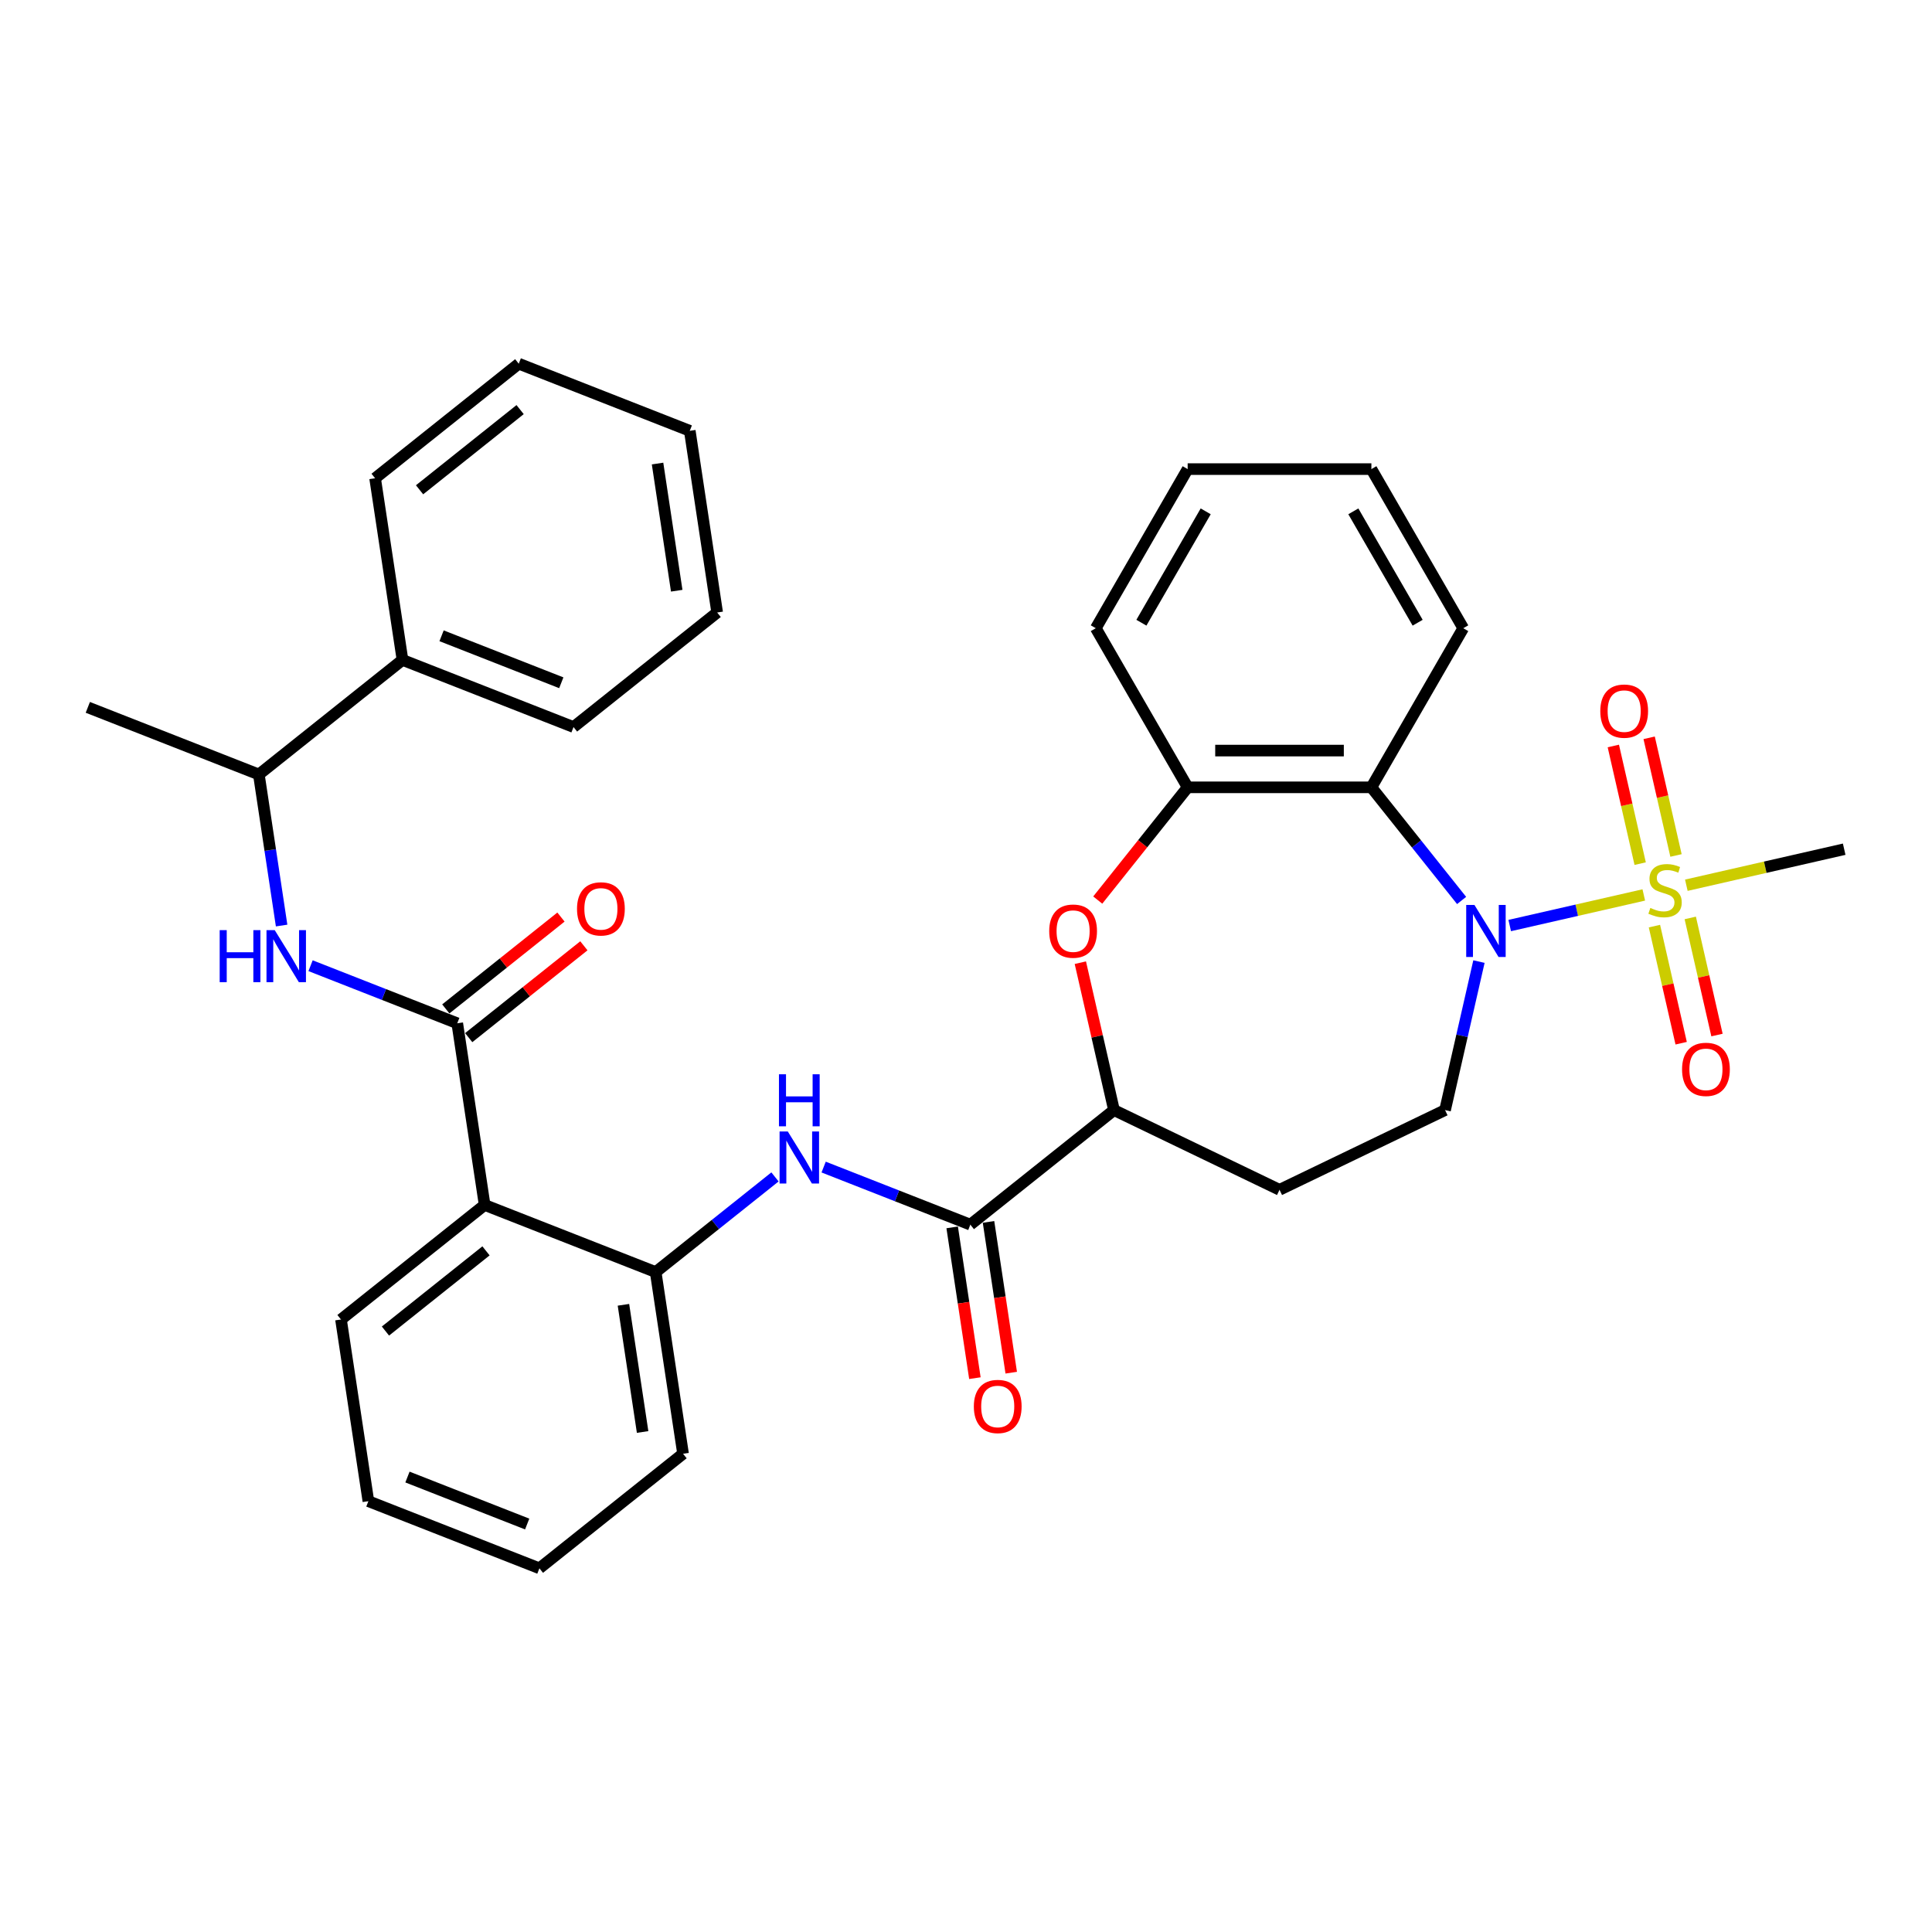 <?xml version='1.0' encoding='iso-8859-1'?>
<svg version='1.1' baseProfile='full'
              xmlns='http://www.w3.org/2000/svg'
                      xmlns:rdkit='http://www.rdkit.org/xml'
                      xmlns:xlink='http://www.w3.org/1999/xlink'
                  xml:space='preserve'
width='1000px' height='1000px' viewBox='0 0 1000 1000'>
<!-- END OF HEADER -->
<rect style='opacity:1.0;fill:#FFFFFF;stroke:none' width='1000' height='1000' x='0' y='0'> </rect>
<path class='bond-0' d='M 850.82,463.222 L 816.124,471.141' style='fill:none;fill-rule:evenodd;stroke:#CCCC00;stroke-width:6px;stroke-linecap:butt;stroke-linejoin:miter;stroke-opacity:1' />
<path class='bond-0' d='M 816.124,471.141 L 781.427,479.06' style='fill:none;fill-rule:evenodd;stroke:#0000FF;stroke-width:6px;stroke-linecap:butt;stroke-linejoin:miter;stroke-opacity:1' />
<path class='bond-12' d='M 867.496,442.787 L 860.546,412.337' style='fill:none;fill-rule:evenodd;stroke:#CCCC00;stroke-width:6px;stroke-linecap:butt;stroke-linejoin:miter;stroke-opacity:1' />
<path class='bond-12' d='M 860.546,412.337 L 853.596,381.888' style='fill:none;fill-rule:evenodd;stroke:#FF0000;stroke-width:6px;stroke-linecap:butt;stroke-linejoin:miter;stroke-opacity:1' />
<path class='bond-12' d='M 848.953,447.019 L 842.003,416.57' style='fill:none;fill-rule:evenodd;stroke:#CCCC00;stroke-width:6px;stroke-linecap:butt;stroke-linejoin:miter;stroke-opacity:1' />
<path class='bond-12' d='M 842.003,416.57 L 835.053,386.12' style='fill:none;fill-rule:evenodd;stroke:#FF0000;stroke-width:6px;stroke-linecap:butt;stroke-linejoin:miter;stroke-opacity:1' />
<path class='bond-13' d='M 856.333,479.353 L 863.251,509.659' style='fill:none;fill-rule:evenodd;stroke:#CCCC00;stroke-width:6px;stroke-linecap:butt;stroke-linejoin:miter;stroke-opacity:1' />
<path class='bond-13' d='M 863.251,509.659 L 870.168,539.966' style='fill:none;fill-rule:evenodd;stroke:#FF0000;stroke-width:6px;stroke-linecap:butt;stroke-linejoin:miter;stroke-opacity:1' />
<path class='bond-13' d='M 874.876,475.12 L 881.793,505.427' style='fill:none;fill-rule:evenodd;stroke:#CCCC00;stroke-width:6px;stroke-linecap:butt;stroke-linejoin:miter;stroke-opacity:1' />
<path class='bond-13' d='M 881.793,505.427 L 888.711,535.734' style='fill:none;fill-rule:evenodd;stroke:#FF0000;stroke-width:6px;stroke-linecap:butt;stroke-linejoin:miter;stroke-opacity:1' />
<path class='bond-19' d='M 872.844,458.195 L 913.695,448.871' style='fill:none;fill-rule:evenodd;stroke:#CCCC00;stroke-width:6px;stroke-linecap:butt;stroke-linejoin:miter;stroke-opacity:1' />
<path class='bond-19' d='M 913.695,448.871 L 954.545,439.547' style='fill:none;fill-rule:evenodd;stroke:#000000;stroke-width:6px;stroke-linecap:butt;stroke-linejoin:miter;stroke-opacity:1' />
<path class='bond-2' d='M 756.528,466.081 L 733.177,436.8' style='fill:none;fill-rule:evenodd;stroke:#0000FF;stroke-width:6px;stroke-linecap:butt;stroke-linejoin:miter;stroke-opacity:1' />
<path class='bond-2' d='M 733.177,436.8 L 709.826,407.519' style='fill:none;fill-rule:evenodd;stroke:#000000;stroke-width:6px;stroke-linecap:butt;stroke-linejoin:miter;stroke-opacity:1' />
<path class='bond-11' d='M 765.503,497.713 L 756.73,536.148' style='fill:none;fill-rule:evenodd;stroke:#0000FF;stroke-width:6px;stroke-linecap:butt;stroke-linejoin:miter;stroke-opacity:1' />
<path class='bond-11' d='M 756.73,536.148 L 747.958,574.583' style='fill:none;fill-rule:evenodd;stroke:#000000;stroke-width:6px;stroke-linecap:butt;stroke-linejoin:miter;stroke-opacity:1' />
<path class='bond-1' d='M 236.676,529.646 L 250.849,623.682' style='fill:none;fill-rule:evenodd;stroke:#000000;stroke-width:6px;stroke-linecap:butt;stroke-linejoin:miter;stroke-opacity:1' />
<path class='bond-8' d='M 236.676,529.646 L 198.709,514.745' style='fill:none;fill-rule:evenodd;stroke:#000000;stroke-width:6px;stroke-linecap:butt;stroke-linejoin:miter;stroke-opacity:1' />
<path class='bond-8' d='M 198.709,514.745 L 160.743,499.845' style='fill:none;fill-rule:evenodd;stroke:#0000FF;stroke-width:6px;stroke-linecap:butt;stroke-linejoin:miter;stroke-opacity:1' />
<path class='bond-16' d='M 242.605,537.081 L 272.41,513.312' style='fill:none;fill-rule:evenodd;stroke:#000000;stroke-width:6px;stroke-linecap:butt;stroke-linejoin:miter;stroke-opacity:1' />
<path class='bond-16' d='M 272.41,513.312 L 302.215,489.544' style='fill:none;fill-rule:evenodd;stroke:#FF0000;stroke-width:6px;stroke-linecap:butt;stroke-linejoin:miter;stroke-opacity:1' />
<path class='bond-16' d='M 230.747,522.211 L 260.552,498.442' style='fill:none;fill-rule:evenodd;stroke:#000000;stroke-width:6px;stroke-linecap:butt;stroke-linejoin:miter;stroke-opacity:1' />
<path class='bond-16' d='M 260.552,498.442 L 290.357,474.674' style='fill:none;fill-rule:evenodd;stroke:#FF0000;stroke-width:6px;stroke-linecap:butt;stroke-linejoin:miter;stroke-opacity:1' />
<path class='bond-7' d='M 709.826,407.519 L 614.729,407.519' style='fill:none;fill-rule:evenodd;stroke:#000000;stroke-width:6px;stroke-linecap:butt;stroke-linejoin:miter;stroke-opacity:1' />
<path class='bond-7' d='M 695.562,388.5 L 628.994,388.5' style='fill:none;fill-rule:evenodd;stroke:#000000;stroke-width:6px;stroke-linecap:butt;stroke-linejoin:miter;stroke-opacity:1' />
<path class='bond-21' d='M 709.826,407.519 L 757.375,325.162' style='fill:none;fill-rule:evenodd;stroke:#000000;stroke-width:6px;stroke-linecap:butt;stroke-linejoin:miter;stroke-opacity:1' />
<path class='bond-3' d='M 250.849,623.682 L 339.373,658.425' style='fill:none;fill-rule:evenodd;stroke:#000000;stroke-width:6px;stroke-linecap:butt;stroke-linejoin:miter;stroke-opacity:1' />
<path class='bond-20' d='M 250.849,623.682 L 176.499,682.974' style='fill:none;fill-rule:evenodd;stroke:#000000;stroke-width:6px;stroke-linecap:butt;stroke-linejoin:miter;stroke-opacity:1' />
<path class='bond-20' d='M 251.555,647.446 L 199.51,688.95' style='fill:none;fill-rule:evenodd;stroke:#000000;stroke-width:6px;stroke-linecap:butt;stroke-linejoin:miter;stroke-opacity:1' />
<path class='bond-4' d='M 568.192,465.874 L 591.461,436.697' style='fill:none;fill-rule:evenodd;stroke:#FF0000;stroke-width:6px;stroke-linecap:butt;stroke-linejoin:miter;stroke-opacity:1' />
<path class='bond-4' d='M 591.461,436.697 L 614.729,407.519' style='fill:none;fill-rule:evenodd;stroke:#000000;stroke-width:6px;stroke-linecap:butt;stroke-linejoin:miter;stroke-opacity:1' />
<path class='bond-34' d='M 559.183,498.284 L 567.89,536.433' style='fill:none;fill-rule:evenodd;stroke:#FF0000;stroke-width:6px;stroke-linecap:butt;stroke-linejoin:miter;stroke-opacity:1' />
<path class='bond-34' d='M 567.89,536.433 L 576.598,574.583' style='fill:none;fill-rule:evenodd;stroke:#000000;stroke-width:6px;stroke-linecap:butt;stroke-linejoin:miter;stroke-opacity:1' />
<path class='bond-5' d='M 502.247,633.875 L 576.598,574.583' style='fill:none;fill-rule:evenodd;stroke:#000000;stroke-width:6px;stroke-linecap:butt;stroke-linejoin:miter;stroke-opacity:1' />
<path class='bond-6' d='M 502.247,633.875 L 464.281,618.975' style='fill:none;fill-rule:evenodd;stroke:#000000;stroke-width:6px;stroke-linecap:butt;stroke-linejoin:miter;stroke-opacity:1' />
<path class='bond-6' d='M 464.281,618.975 L 426.314,604.074' style='fill:none;fill-rule:evenodd;stroke:#0000FF;stroke-width:6px;stroke-linecap:butt;stroke-linejoin:miter;stroke-opacity:1' />
<path class='bond-17' d='M 492.844,635.293 L 498.725,674.313' style='fill:none;fill-rule:evenodd;stroke:#000000;stroke-width:6px;stroke-linecap:butt;stroke-linejoin:miter;stroke-opacity:1' />
<path class='bond-17' d='M 498.725,674.313 L 504.606,713.333' style='fill:none;fill-rule:evenodd;stroke:#FF0000;stroke-width:6px;stroke-linecap:butt;stroke-linejoin:miter;stroke-opacity:1' />
<path class='bond-17' d='M 511.651,632.458 L 517.532,671.478' style='fill:none;fill-rule:evenodd;stroke:#000000;stroke-width:6px;stroke-linecap:butt;stroke-linejoin:miter;stroke-opacity:1' />
<path class='bond-17' d='M 517.532,671.478 L 523.414,710.498' style='fill:none;fill-rule:evenodd;stroke:#FF0000;stroke-width:6px;stroke-linecap:butt;stroke-linejoin:miter;stroke-opacity:1' />
<path class='bond-9' d='M 401.133,609.173 L 370.253,633.799' style='fill:none;fill-rule:evenodd;stroke:#0000FF;stroke-width:6px;stroke-linecap:butt;stroke-linejoin:miter;stroke-opacity:1' />
<path class='bond-9' d='M 370.253,633.799 L 339.373,658.425' style='fill:none;fill-rule:evenodd;stroke:#000000;stroke-width:6px;stroke-linecap:butt;stroke-linejoin:miter;stroke-opacity:1' />
<path class='bond-22' d='M 614.729,407.519 L 567.18,325.162' style='fill:none;fill-rule:evenodd;stroke:#000000;stroke-width:6px;stroke-linecap:butt;stroke-linejoin:miter;stroke-opacity:1' />
<path class='bond-15' d='M 145.764,479.06 L 139.871,439.964' style='fill:none;fill-rule:evenodd;stroke:#0000FF;stroke-width:6px;stroke-linecap:butt;stroke-linejoin:miter;stroke-opacity:1' />
<path class='bond-15' d='M 139.871,439.964 L 133.978,400.868' style='fill:none;fill-rule:evenodd;stroke:#000000;stroke-width:6px;stroke-linecap:butt;stroke-linejoin:miter;stroke-opacity:1' />
<path class='bond-23' d='M 339.373,658.425 L 353.547,752.46' style='fill:none;fill-rule:evenodd;stroke:#000000;stroke-width:6px;stroke-linecap:butt;stroke-linejoin:miter;stroke-opacity:1' />
<path class='bond-23' d='M 322.692,675.365 L 332.614,741.19' style='fill:none;fill-rule:evenodd;stroke:#000000;stroke-width:6px;stroke-linecap:butt;stroke-linejoin:miter;stroke-opacity:1' />
<path class='bond-10' d='M 576.598,574.583 L 662.278,615.844' style='fill:none;fill-rule:evenodd;stroke:#000000;stroke-width:6px;stroke-linecap:butt;stroke-linejoin:miter;stroke-opacity:1' />
<path class='bond-14' d='M 747.958,574.583 L 662.278,615.844' style='fill:none;fill-rule:evenodd;stroke:#000000;stroke-width:6px;stroke-linecap:butt;stroke-linejoin:miter;stroke-opacity:1' />
<path class='bond-18' d='M 133.978,400.868 L 208.329,341.575' style='fill:none;fill-rule:evenodd;stroke:#000000;stroke-width:6px;stroke-linecap:butt;stroke-linejoin:miter;stroke-opacity:1' />
<path class='bond-24' d='M 133.978,400.868 L 45.455,366.125' style='fill:none;fill-rule:evenodd;stroke:#000000;stroke-width:6px;stroke-linecap:butt;stroke-linejoin:miter;stroke-opacity:1' />
<path class='bond-25' d='M 208.329,341.575 L 296.853,376.318' style='fill:none;fill-rule:evenodd;stroke:#000000;stroke-width:6px;stroke-linecap:butt;stroke-linejoin:miter;stroke-opacity:1' />
<path class='bond-25' d='M 228.556,329.082 L 290.523,353.402' style='fill:none;fill-rule:evenodd;stroke:#000000;stroke-width:6px;stroke-linecap:butt;stroke-linejoin:miter;stroke-opacity:1' />
<path class='bond-26' d='M 208.329,341.575 L 194.155,247.54' style='fill:none;fill-rule:evenodd;stroke:#000000;stroke-width:6px;stroke-linecap:butt;stroke-linejoin:miter;stroke-opacity:1' />
<path class='bond-36' d='M 176.499,682.974 L 190.673,777.009' style='fill:none;fill-rule:evenodd;stroke:#000000;stroke-width:6px;stroke-linecap:butt;stroke-linejoin:miter;stroke-opacity:1' />
<path class='bond-28' d='M 757.375,325.162 L 709.826,242.805' style='fill:none;fill-rule:evenodd;stroke:#000000;stroke-width:6px;stroke-linecap:butt;stroke-linejoin:miter;stroke-opacity:1' />
<path class='bond-28' d='M 733.772,322.319 L 700.487,264.669' style='fill:none;fill-rule:evenodd;stroke:#000000;stroke-width:6px;stroke-linecap:butt;stroke-linejoin:miter;stroke-opacity:1' />
<path class='bond-35' d='M 567.18,325.162 L 614.729,242.805' style='fill:none;fill-rule:evenodd;stroke:#000000;stroke-width:6px;stroke-linecap:butt;stroke-linejoin:miter;stroke-opacity:1' />
<path class='bond-35' d='M 590.784,322.319 L 624.068,264.669' style='fill:none;fill-rule:evenodd;stroke:#000000;stroke-width:6px;stroke-linecap:butt;stroke-linejoin:miter;stroke-opacity:1' />
<path class='bond-30' d='M 353.547,752.46 L 279.197,811.753' style='fill:none;fill-rule:evenodd;stroke:#000000;stroke-width:6px;stroke-linecap:butt;stroke-linejoin:miter;stroke-opacity:1' />
<path class='bond-32' d='M 296.853,376.318 L 371.203,317.026' style='fill:none;fill-rule:evenodd;stroke:#000000;stroke-width:6px;stroke-linecap:butt;stroke-linejoin:miter;stroke-opacity:1' />
<path class='bond-31' d='M 194.155,247.54 L 268.505,188.247' style='fill:none;fill-rule:evenodd;stroke:#000000;stroke-width:6px;stroke-linecap:butt;stroke-linejoin:miter;stroke-opacity:1' />
<path class='bond-31' d='M 217.166,253.516 L 269.211,212.011' style='fill:none;fill-rule:evenodd;stroke:#000000;stroke-width:6px;stroke-linecap:butt;stroke-linejoin:miter;stroke-opacity:1' />
<path class='bond-27' d='M 190.673,777.009 L 279.197,811.753' style='fill:none;fill-rule:evenodd;stroke:#000000;stroke-width:6px;stroke-linecap:butt;stroke-linejoin:miter;stroke-opacity:1' />
<path class='bond-27' d='M 210.9,764.516 L 272.867,788.836' style='fill:none;fill-rule:evenodd;stroke:#000000;stroke-width:6px;stroke-linecap:butt;stroke-linejoin:miter;stroke-opacity:1' />
<path class='bond-29' d='M 709.826,242.805 L 614.729,242.805' style='fill:none;fill-rule:evenodd;stroke:#000000;stroke-width:6px;stroke-linecap:butt;stroke-linejoin:miter;stroke-opacity:1' />
<path class='bond-33' d='M 268.505,188.247 L 357.029,222.991' style='fill:none;fill-rule:evenodd;stroke:#000000;stroke-width:6px;stroke-linecap:butt;stroke-linejoin:miter;stroke-opacity:1' />
<path class='bond-37' d='M 371.203,317.026 L 357.029,222.991' style='fill:none;fill-rule:evenodd;stroke:#000000;stroke-width:6px;stroke-linecap:butt;stroke-linejoin:miter;stroke-opacity:1' />
<path class='bond-37' d='M 350.27,305.755 L 340.348,239.931' style='fill:none;fill-rule:evenodd;stroke:#000000;stroke-width:6px;stroke-linecap:butt;stroke-linejoin:miter;stroke-opacity:1' />
<path  class='atom-0' d='M 854.224 469.952
Q 854.529 470.066, 855.784 470.599
Q 857.039 471.131, 858.409 471.474
Q 859.816 471.778, 861.185 471.778
Q 863.734 471.778, 865.218 470.561
Q 866.701 469.305, 866.701 467.137
Q 866.701 465.654, 865.94 464.741
Q 865.218 463.828, 864.076 463.333
Q 862.935 462.839, 861.033 462.268
Q 858.637 461.545, 857.191 460.861
Q 855.784 460.176, 854.757 458.73
Q 853.768 457.285, 853.768 454.85
Q 853.768 451.465, 856.05 449.373
Q 858.371 447.281, 862.935 447.281
Q 866.054 447.281, 869.592 448.764
L 868.717 451.693
Q 865.484 450.362, 863.049 450.362
Q 860.425 450.362, 858.979 451.465
Q 857.534 452.53, 857.572 454.394
Q 857.572 455.839, 858.295 456.714
Q 859.055 457.589, 860.12 458.084
Q 861.224 458.578, 863.049 459.149
Q 865.484 459.91, 866.929 460.67
Q 868.375 461.431, 869.402 462.991
Q 870.467 464.512, 870.467 467.137
Q 870.467 470.865, 867.956 472.881
Q 865.484 474.859, 861.338 474.859
Q 858.941 474.859, 857.115 474.326
Q 855.327 473.832, 853.197 472.957
L 854.224 469.952
' fill='#CCCC00'/>
<path  class='atom-1' d='M 763.166 468.404
L 771.991 482.668
Q 772.866 484.076, 774.273 486.625
Q 775.681 489.173, 775.757 489.325
L 775.757 468.404
L 779.332 468.404
L 779.332 495.335
L 775.643 495.335
L 766.171 479.739
Q 765.068 477.914, 763.888 475.821
Q 762.747 473.729, 762.405 473.083
L 762.405 495.335
L 758.905 495.335
L 758.905 468.404
L 763.166 468.404
' fill='#0000FF'/>
<path  class='atom-5' d='M 543.074 481.946
Q 543.074 475.479, 546.269 471.865
Q 549.464 468.252, 555.436 468.252
Q 561.409 468.252, 564.604 471.865
Q 567.799 475.479, 567.799 481.946
Q 567.799 488.488, 564.566 492.216
Q 561.333 495.906, 555.436 495.906
Q 549.502 495.906, 546.269 492.216
Q 543.074 488.526, 543.074 481.946
M 555.436 492.863
Q 559.545 492.863, 561.751 490.124
Q 563.995 487.347, 563.995 481.946
Q 563.995 476.658, 561.751 473.996
Q 559.545 471.295, 555.436 471.295
Q 551.328 471.295, 549.084 473.958
Q 546.878 476.62, 546.878 481.946
Q 546.878 487.385, 549.084 490.124
Q 551.328 492.863, 555.436 492.863
' fill='#FF0000'/>
<path  class='atom-7' d='M 407.77 585.666
L 416.595 599.931
Q 417.47 601.339, 418.878 603.887
Q 420.285 606.436, 420.361 606.588
L 420.361 585.666
L 423.937 585.666
L 423.937 612.598
L 420.247 612.598
L 410.776 597.002
Q 409.672 595.176, 408.493 593.084
Q 407.352 590.992, 407.01 590.345
L 407.01 612.598
L 403.51 612.598
L 403.51 585.666
L 407.77 585.666
' fill='#0000FF'/>
<path  class='atom-7' d='M 403.187 556.042
L 406.838 556.042
L 406.838 567.491
L 420.609 567.491
L 420.609 556.042
L 424.26 556.042
L 424.26 582.973
L 420.609 582.973
L 420.609 570.535
L 406.838 570.535
L 406.838 582.973
L 403.187 582.973
L 403.187 556.042
' fill='#0000FF'/>
<path  class='atom-9' d='M 113.708 481.437
L 117.359 481.437
L 117.359 492.887
L 131.129 492.887
L 131.129 481.437
L 134.781 481.437
L 134.781 508.369
L 131.129 508.369
L 131.129 495.93
L 117.359 495.93
L 117.359 508.369
L 113.708 508.369
L 113.708 481.437
' fill='#0000FF'/>
<path  class='atom-9' d='M 142.199 481.437
L 151.024 495.702
Q 151.899 497.109, 153.306 499.658
Q 154.714 502.207, 154.79 502.359
L 154.79 481.437
L 158.365 481.437
L 158.365 508.369
L 154.676 508.369
L 145.204 492.773
Q 144.101 490.947, 142.922 488.855
Q 141.78 486.763, 141.438 486.116
L 141.438 508.369
L 137.938 508.369
L 137.938 481.437
L 142.199 481.437
' fill='#0000FF'/>
<path  class='atom-13' d='M 828.308 368.071
Q 828.308 361.605, 831.504 357.991
Q 834.699 354.377, 840.671 354.377
Q 846.643 354.377, 849.838 357.991
Q 853.034 361.605, 853.034 368.071
Q 853.034 374.614, 849.8 378.342
Q 846.567 382.032, 840.671 382.032
Q 834.737 382.032, 831.504 378.342
Q 828.308 374.652, 828.308 368.071
M 840.671 378.988
Q 844.779 378.988, 846.985 376.25
Q 849.23 373.473, 849.23 368.071
Q 849.23 362.784, 846.985 360.121
Q 844.779 357.42, 840.671 357.42
Q 836.563 357.42, 834.318 360.083
Q 832.112 362.746, 832.112 368.071
Q 832.112 373.511, 834.318 376.25
Q 836.563 378.988, 840.671 378.988
' fill='#FF0000'/>
<path  class='atom-14' d='M 870.631 553.498
Q 870.631 547.031, 873.826 543.417
Q 877.021 539.804, 882.993 539.804
Q 888.965 539.804, 892.161 543.417
Q 895.356 547.031, 895.356 553.498
Q 895.356 560.041, 892.123 563.768
Q 888.889 567.458, 882.993 567.458
Q 877.059 567.458, 873.826 563.768
Q 870.631 560.079, 870.631 553.498
M 882.993 564.415
Q 887.102 564.415, 889.308 561.676
Q 891.552 558.899, 891.552 553.498
Q 891.552 548.21, 889.308 545.548
Q 887.102 542.847, 882.993 542.847
Q 878.885 542.847, 876.641 545.51
Q 874.435 548.172, 874.435 553.498
Q 874.435 558.937, 876.641 561.676
Q 878.885 564.415, 882.993 564.415
' fill='#FF0000'/>
<path  class='atom-17' d='M 298.663 470.43
Q 298.663 463.963, 301.859 460.35
Q 305.054 456.736, 311.026 456.736
Q 316.998 456.736, 320.194 460.35
Q 323.389 463.963, 323.389 470.43
Q 323.389 476.973, 320.155 480.7
Q 316.922 484.39, 311.026 484.39
Q 305.092 484.39, 301.859 480.7
Q 298.663 477.011, 298.663 470.43
M 311.026 481.347
Q 315.134 481.347, 317.341 478.608
Q 319.585 475.831, 319.585 470.43
Q 319.585 465.142, 317.341 462.48
Q 315.134 459.779, 311.026 459.779
Q 306.918 459.779, 304.674 462.442
Q 302.467 465.104, 302.467 470.43
Q 302.467 475.869, 304.674 478.608
Q 306.918 481.347, 311.026 481.347
' fill='#FF0000'/>
<path  class='atom-18' d='M 504.058 727.987
Q 504.058 721.52, 507.254 717.907
Q 510.449 714.293, 516.421 714.293
Q 522.393 714.293, 525.588 717.907
Q 528.784 721.52, 528.784 727.987
Q 528.784 734.53, 525.55 738.257
Q 522.317 741.947, 516.421 741.947
Q 510.487 741.947, 507.254 738.257
Q 504.058 734.568, 504.058 727.987
M 516.421 738.904
Q 520.529 738.904, 522.735 736.165
Q 524.98 733.388, 524.98 727.987
Q 524.98 722.699, 522.735 720.037
Q 520.529 717.336, 516.421 717.336
Q 512.313 717.336, 510.068 719.999
Q 507.862 722.661, 507.862 727.987
Q 507.862 733.426, 510.068 736.165
Q 512.313 738.904, 516.421 738.904
' fill='#FF0000'/>
</svg>
